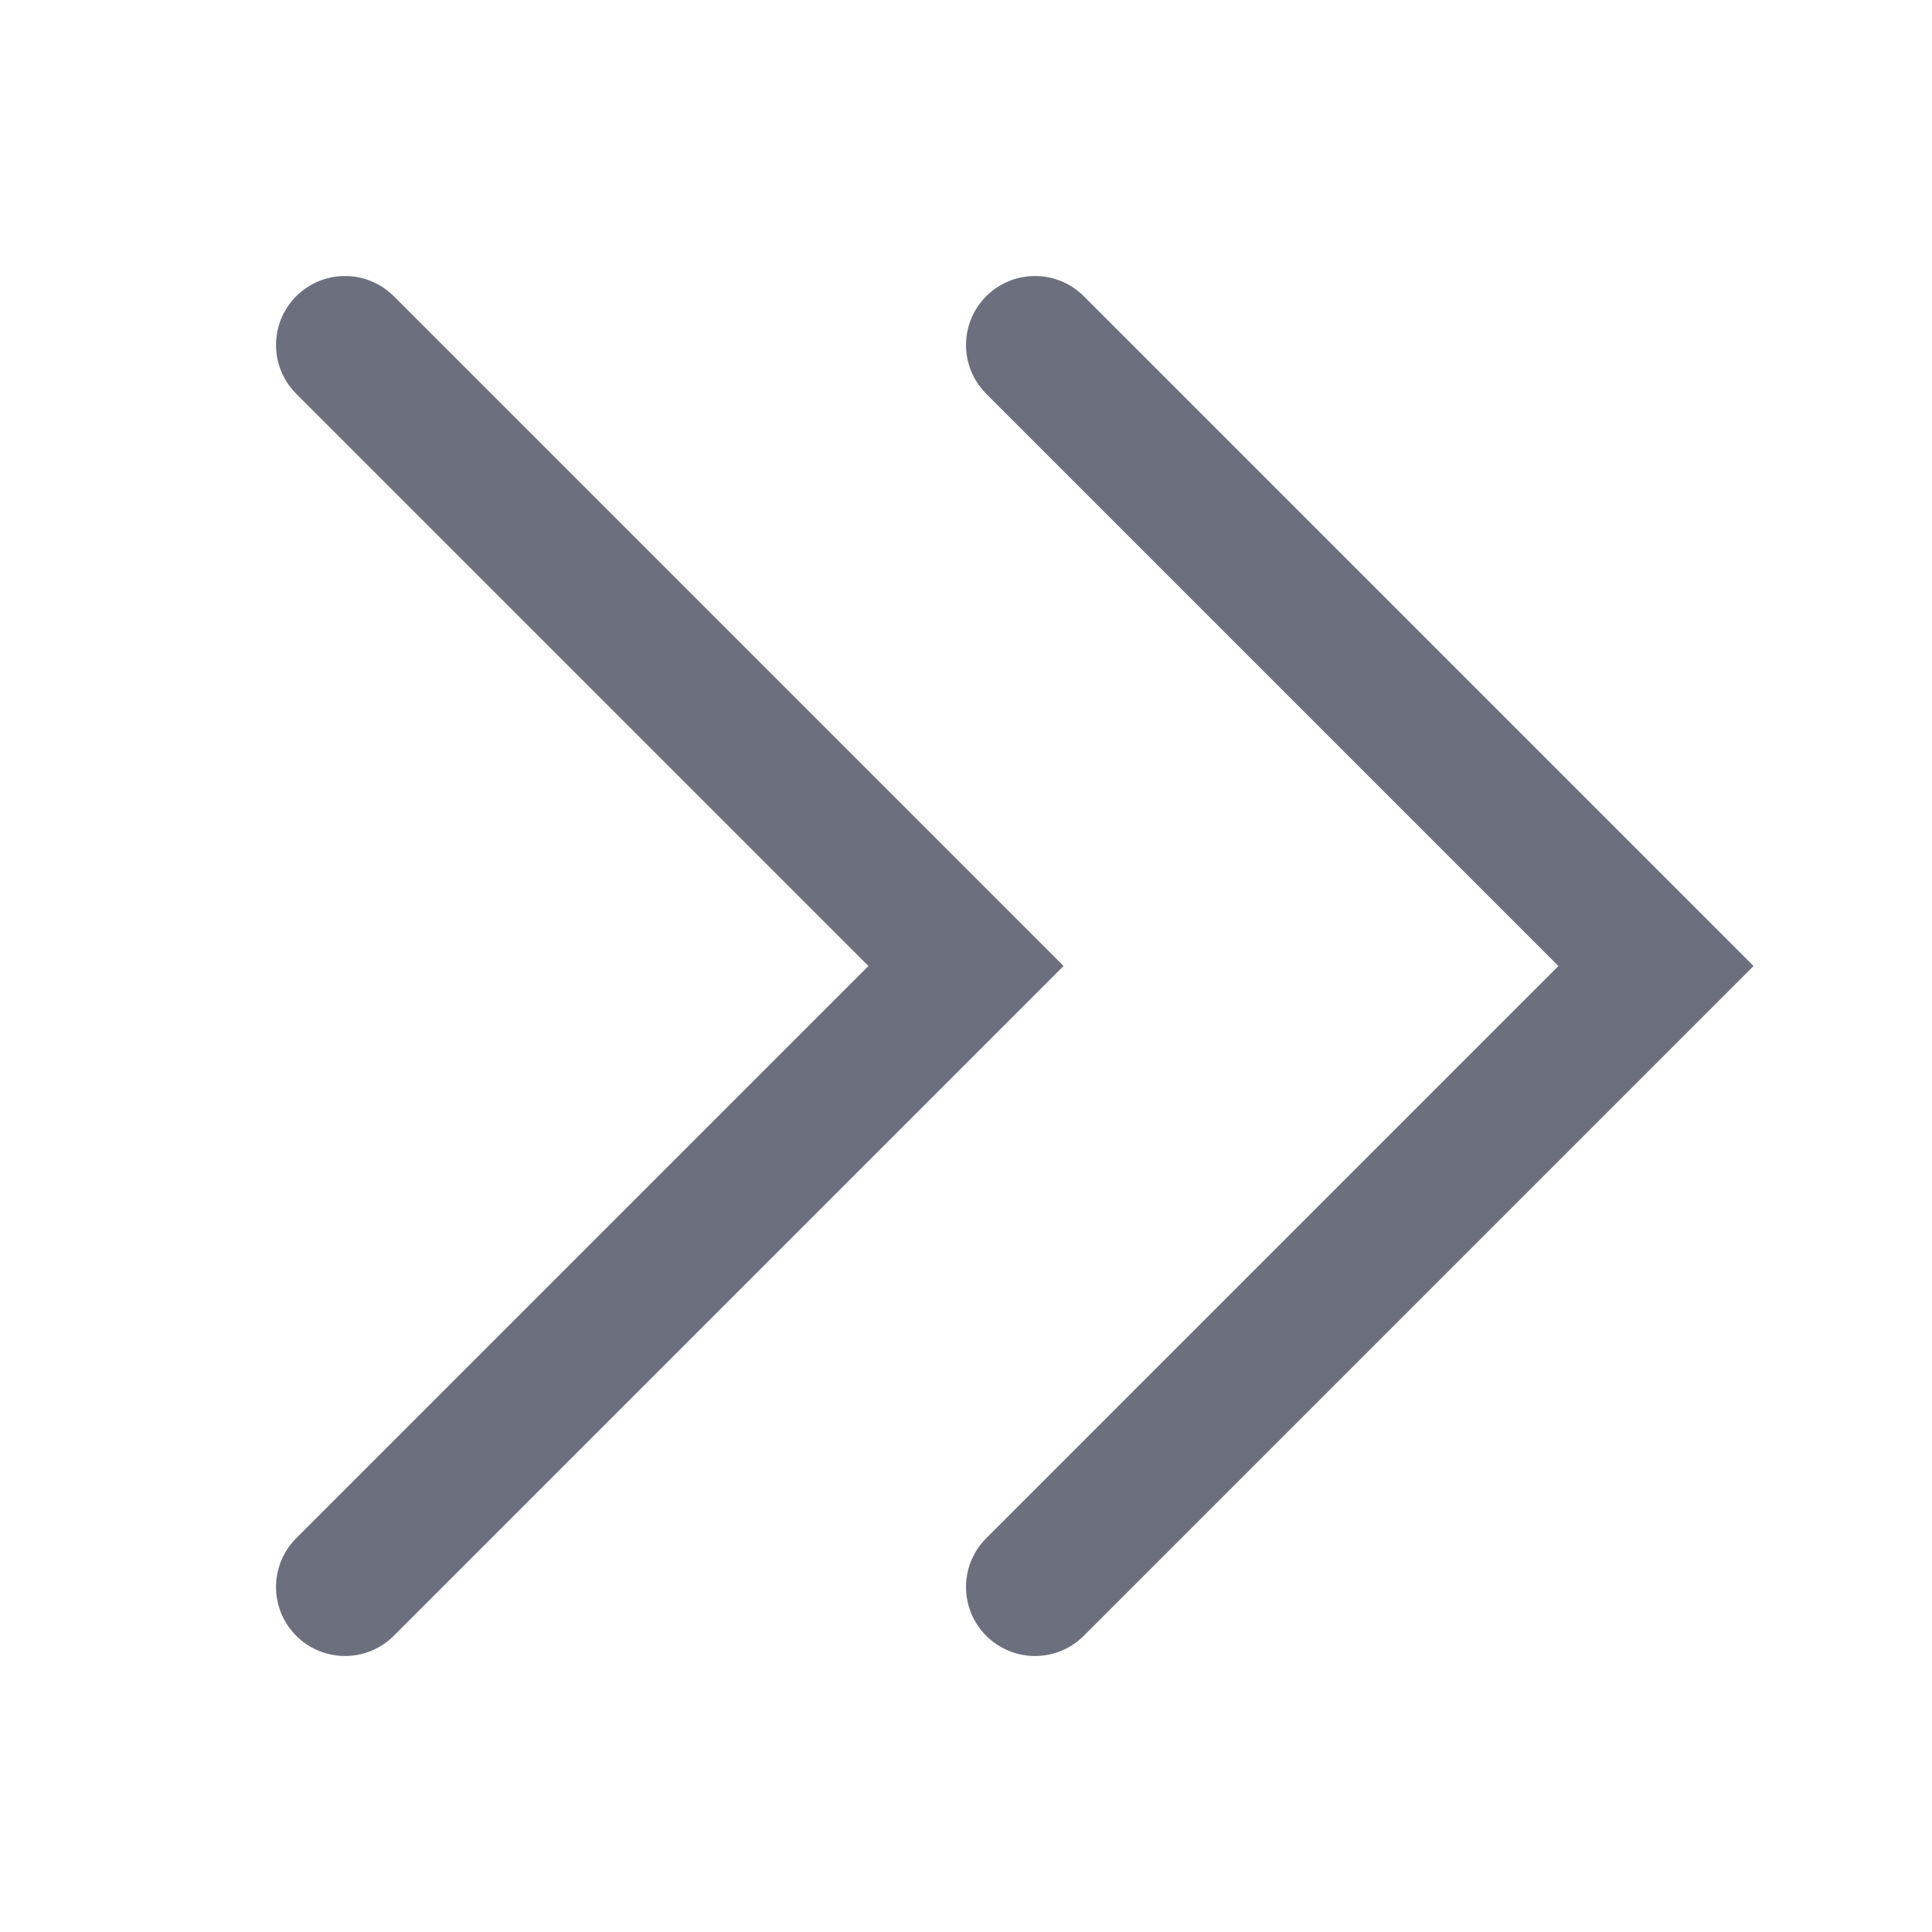 <!-- Copyright 2000-2022 JetBrains s.r.o. and contributors. Use of this source code is governed by the Apache 2.0 license. -->
<svg width="14" height="14" viewBox="0 0 14 14" fill="none" xmlns="http://www.w3.org/2000/svg">
<path d="M7.5 11.5L12 7L7.5 2.5M2.5 11.5L7 7L2.5 2.5" stroke="#6C707E" stroke-linecap="round" />
</svg>
